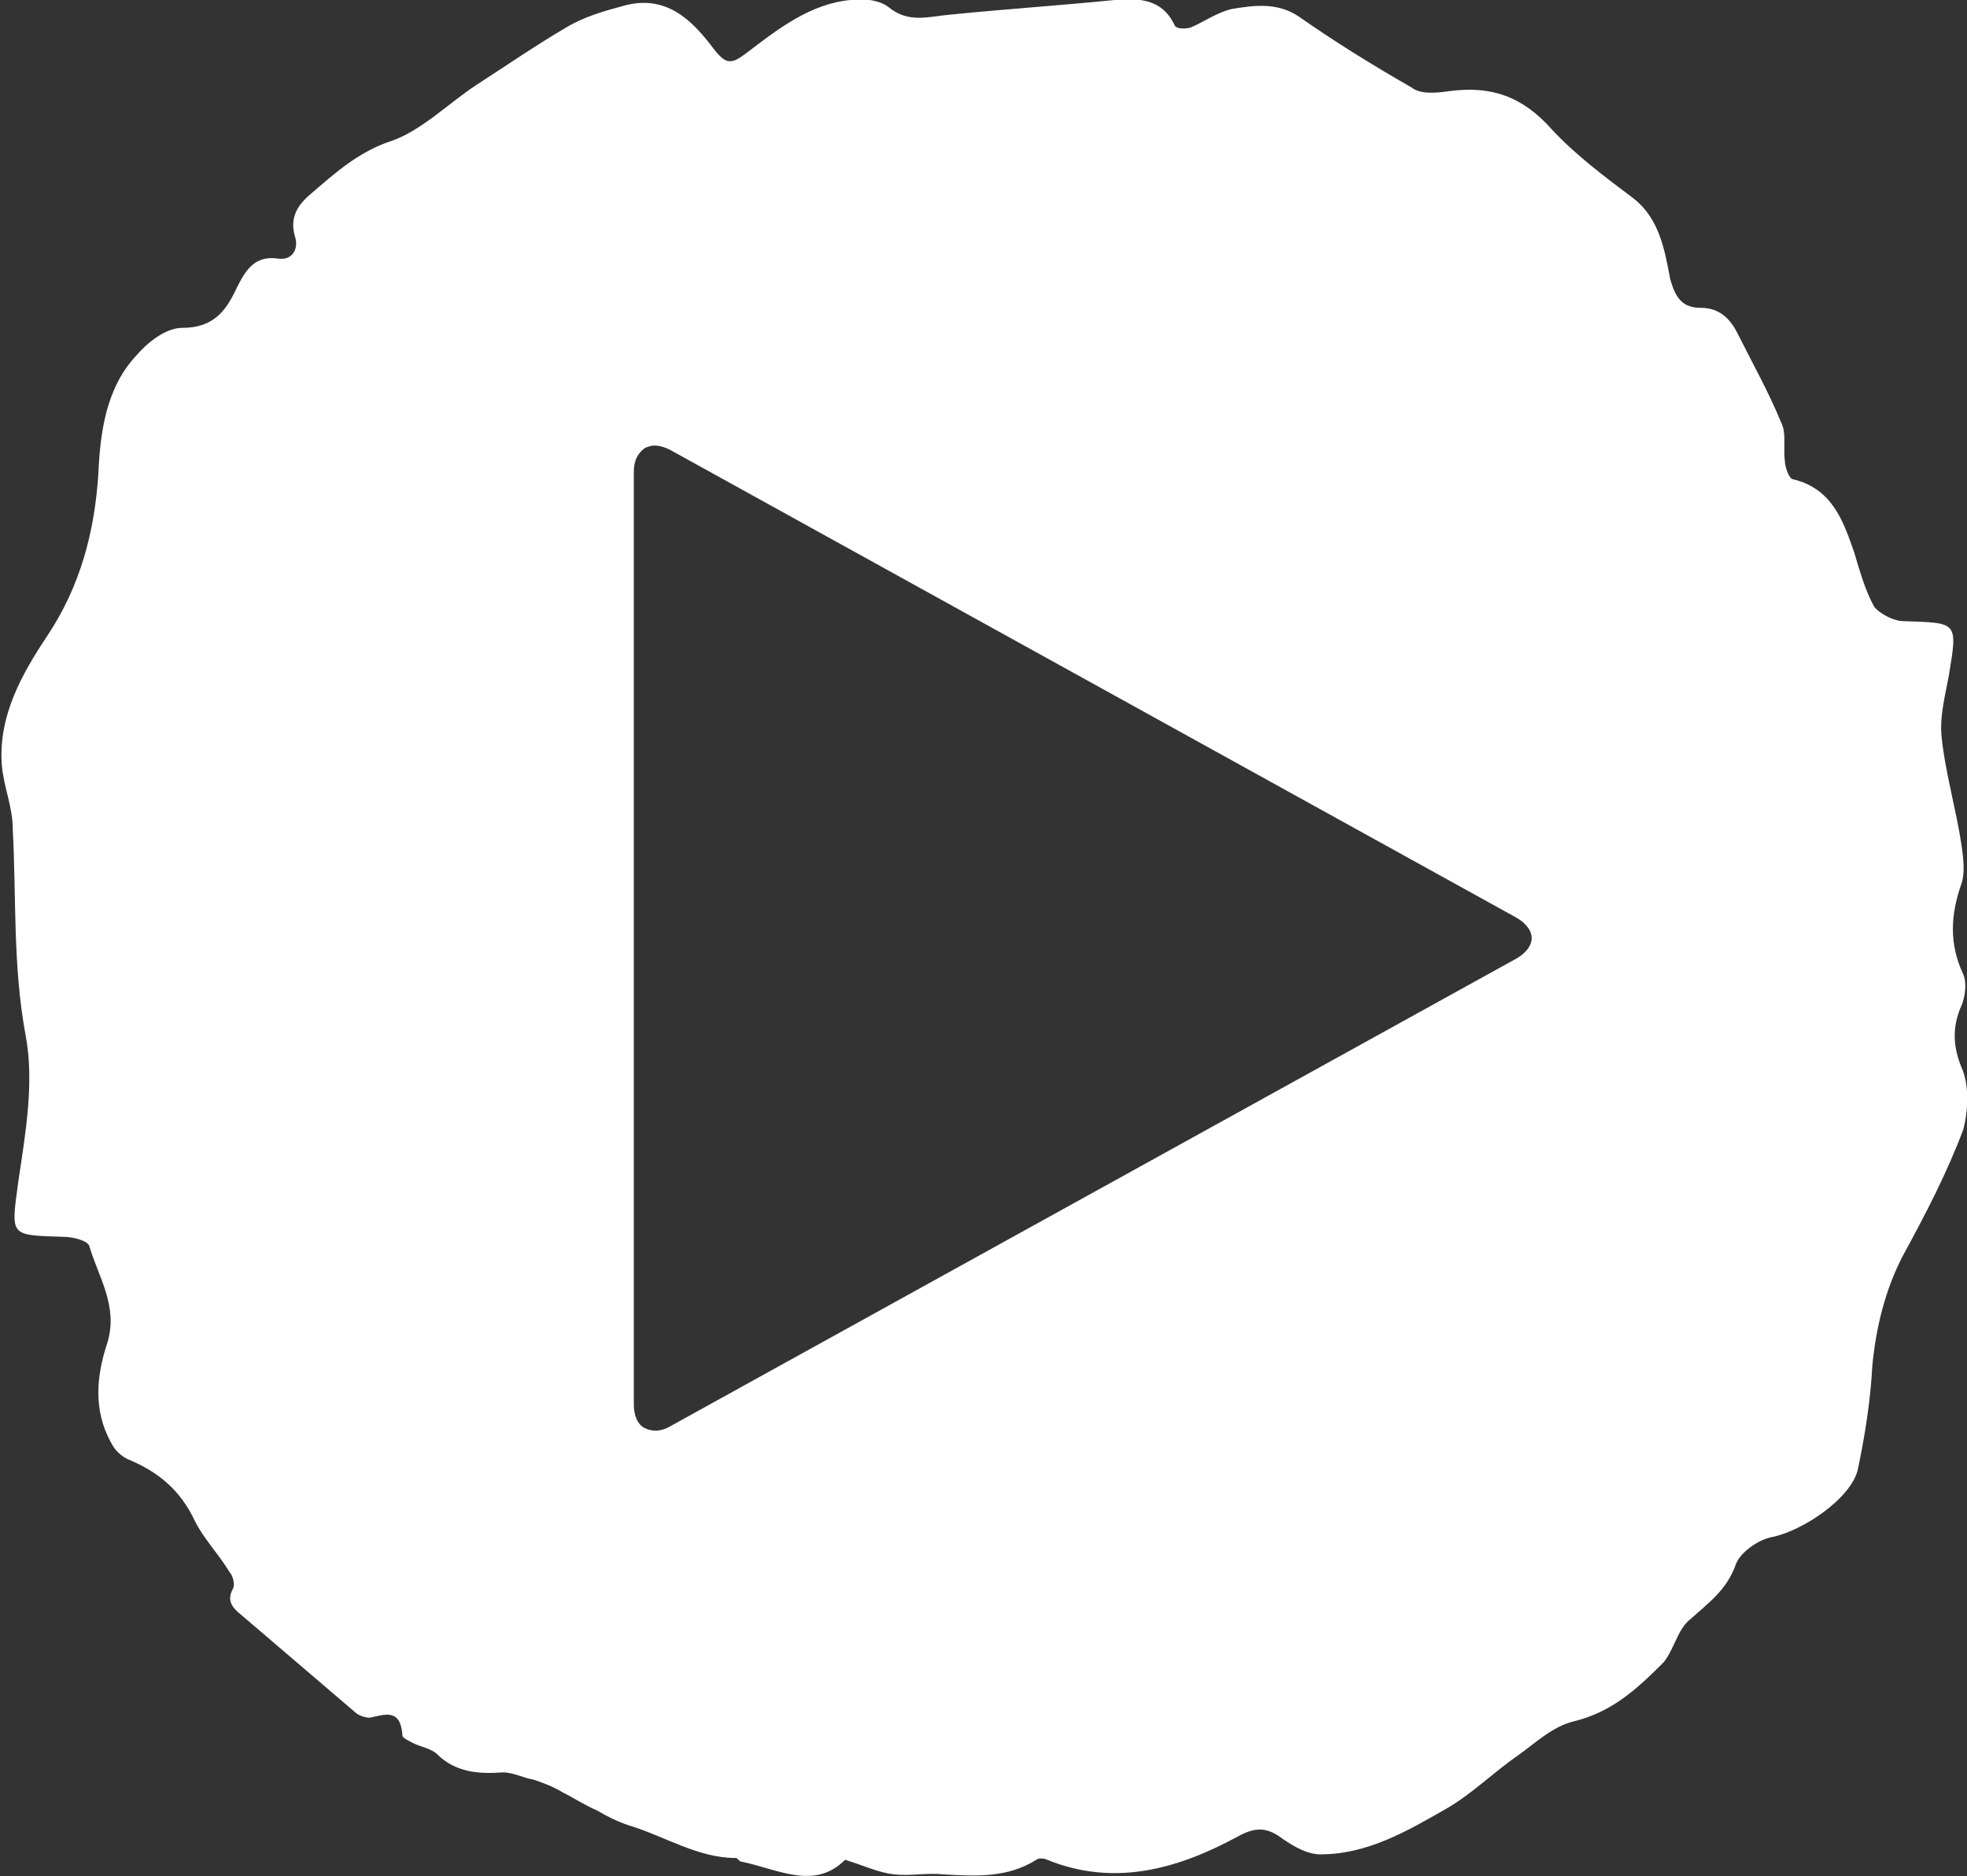 <?xml version="1.0" encoding="utf-8"?>
<!-- Generator: Adobe Illustrator 19.0.0, SVG Export Plug-In . SVG Version: 6.00 Build 0)  -->
<svg version="1.1" id="Layer_1" xmlns="http://www.w3.org/2000/svg" xmlns:xlink="http://www.w3.org/1999/xlink" x="0px" y="0px"
	 viewBox="29 -26 108 103" style="enable-background:new 29 -26 108 103;" xml:space="preserve">
<rect x="29" y="-26" width="108" height="103" fill="#333333" stroke="none"/>
<style type="text/css">
	.st0{fill:#FFFFFF;}
</style>
<path class="st0" d="M136.7,32.6c-0.5-1.2-0.5-2.3,0-3.4c0.2-0.5,0.3-1.2,0.1-1.7c-0.8-1.7-0.7-3.3-0.1-5c0.2-0.6,0.1-1.4,0-2.1
	c-0.3-2-0.9-4-1.1-6c-0.1-1.1,0.2-2.2,0.4-3.3c0.5-3,0.5-2.9-2.5-3c-0.5,0-1.3-0.4-1.6-0.8c-0.5-0.9-0.8-2-1.1-3
	c-0.6-1.7-1.2-3.5-3.4-4c-0.2-0.1-0.4-0.7-0.4-1c-0.1-0.7,0.1-1.5-0.2-2.1c-0.7-1.7-1.6-3.3-2.4-4.9c-0.4-0.8-1-1.4-2-1.4
	c-1,0-1.4-0.5-1.7-1.6c-0.3-1.6-0.6-3.3-2-4.4c-1.6-1.2-3.2-2.4-4.5-3.8c-1.6-1.8-3.3-2.4-5.6-2.1c-0.7,0.1-1.6,0.2-2.1-0.2
	c-2.1-1.2-4.2-2.5-6.2-3.9c-1.2-0.8-2.5-0.6-3.7-0.4c-0.8,0.2-1.5,0.7-2.2,1c-0.3,0.1-0.8,0.1-0.9-0.1c-0.7-1.5-2-1.5-3.3-1.4
	c-3,0.3-6,0.5-9,0.8c-1.2,0.1-2.3,0.5-3.4-0.4c-0.5-0.4-1.4-0.5-2.1-0.4c-2.2,0.2-4,1.6-5.7,2.9c-0.8,0.6-1.1,0.7-1.8-0.2
	c-1.2-1.6-2.6-3-4.9-2.4c-1.1,0.3-2.2,0.6-3.2,1.2c-1.7,1-3.3,2.1-5,3.2c-1.5,1-2.9,2.4-4.5,3c-1.9,0.6-3.2,1.8-4.6,3
	c-0.7,0.6-1.1,1.3-0.8,2.3c0.2,0.6-0.1,1.3-0.9,1.2C43-12,42.5-11.2,42-10.2C41.4-8.9,40.7-8,39-8c-0.9,0-1.9,0.8-2.5,1.5
	c-1.7,1.8-2,4.3-2.1,6.5c-0.2,3.2-1,6.2-2.8,8.9c-1.4,2.1-2.7,4.4-2.5,7.1c0.1,1.2,0.6,2.3,0.6,3.5c0.2,3.8,0,7.5,0.7,11.3
	c0.5,2.6,0,5.4-0.4,8.1c-0.4,3-0.5,2.9,2.5,3c0.5,0,1.3,0.2,1.4,0.5c0.5,1.7,1.6,3.3,1,5.3c-0.6,1.8-0.8,3.7,0.2,5.5
	c0.2,0.4,0.5,0.7,0.9,0.9c1.7,0.7,2.9,1.7,3.7,3.4c0.5,1,1.3,1.8,1.9,2.8c0.2,0.2,0.3,0.7,0.2,0.9c-0.4,0.7,0,1.1,0.5,1.5
	c2.1,1.8,4.1,3.5,6.2,5.3c0.2,0.2,0.6,0.3,0.8,0.3c0.9-0.2,1.7-0.5,1.8,1c0,0.1,0.4,0.3,0.6,0.4c0.4,0.2,1,0.3,1.3,0.6
	c1,1,2.3,1.1,3.6,1c0.6,0,1.1,0.3,1.7,0.4c0.6,0.2,1.1,0.4,1.6,0.7c0.6,0.3,1.2,0.7,1.9,1c0.5,0.3,1.1,0.6,1.7,0.8
	c2,0.6,3.8,1.8,5.9,1.8c0.1,0,0.2,0.2,0.3,0.2c2,0.4,4,1.6,5.7-0.1c1,0.3,1.8,0.7,2.7,0.8c0.9,0.1,1.8-0.1,2.7,0
	c1.8,0.1,3.5,0.2,5.1-0.8c0.1-0.1,0.4-0.1,0.6,0c3.7,1.5,7.2,0.5,10.5-1.3c1.1-0.6,1.7-0.4,2.5,0.2c0.6,0.4,1.3,0.8,2,0.8
	c2.6,0,4.8-1.3,6.9-2.5c1.4-0.8,2.6-2,3.9-2.9c1-0.7,1.9-1.6,3.1-1.9c2.1-0.5,3.5-1.8,4.9-3.2c0.2-0.2,0.4-0.6,0.5-0.8
	c0.3-0.6,0.5-1.2,1-1.6c1-0.9,2-1.6,2.5-3c0.2-0.6,1.1-1.3,1.9-1.5c1.7-0.3,4.4-2.1,4.8-3.7c0.4-1.9,0.7-3.8,0.8-5.7
	c0.2-2.1,0.7-4.2,1.7-6.1c1.2-2.2,2.4-4.5,3.3-6.9C137.1,34.8,137.1,33.5,136.7,32.6z M112.3,26.6L65.8,52.3c-0.5,0.3-1,0.3-1.4,0.1
	c-0.4-0.2-0.6-0.7-0.6-1.3V-0.1c0-0.6,0.2-1,0.6-1.3c0.4-0.2,0.8-0.2,1.4,0.1l46.5,25.7c0.5,0.3,0.8,0.7,0.8,1.1
	C113.1,25.9,112.8,26.3,112.3,26.6z"/>
</svg>
